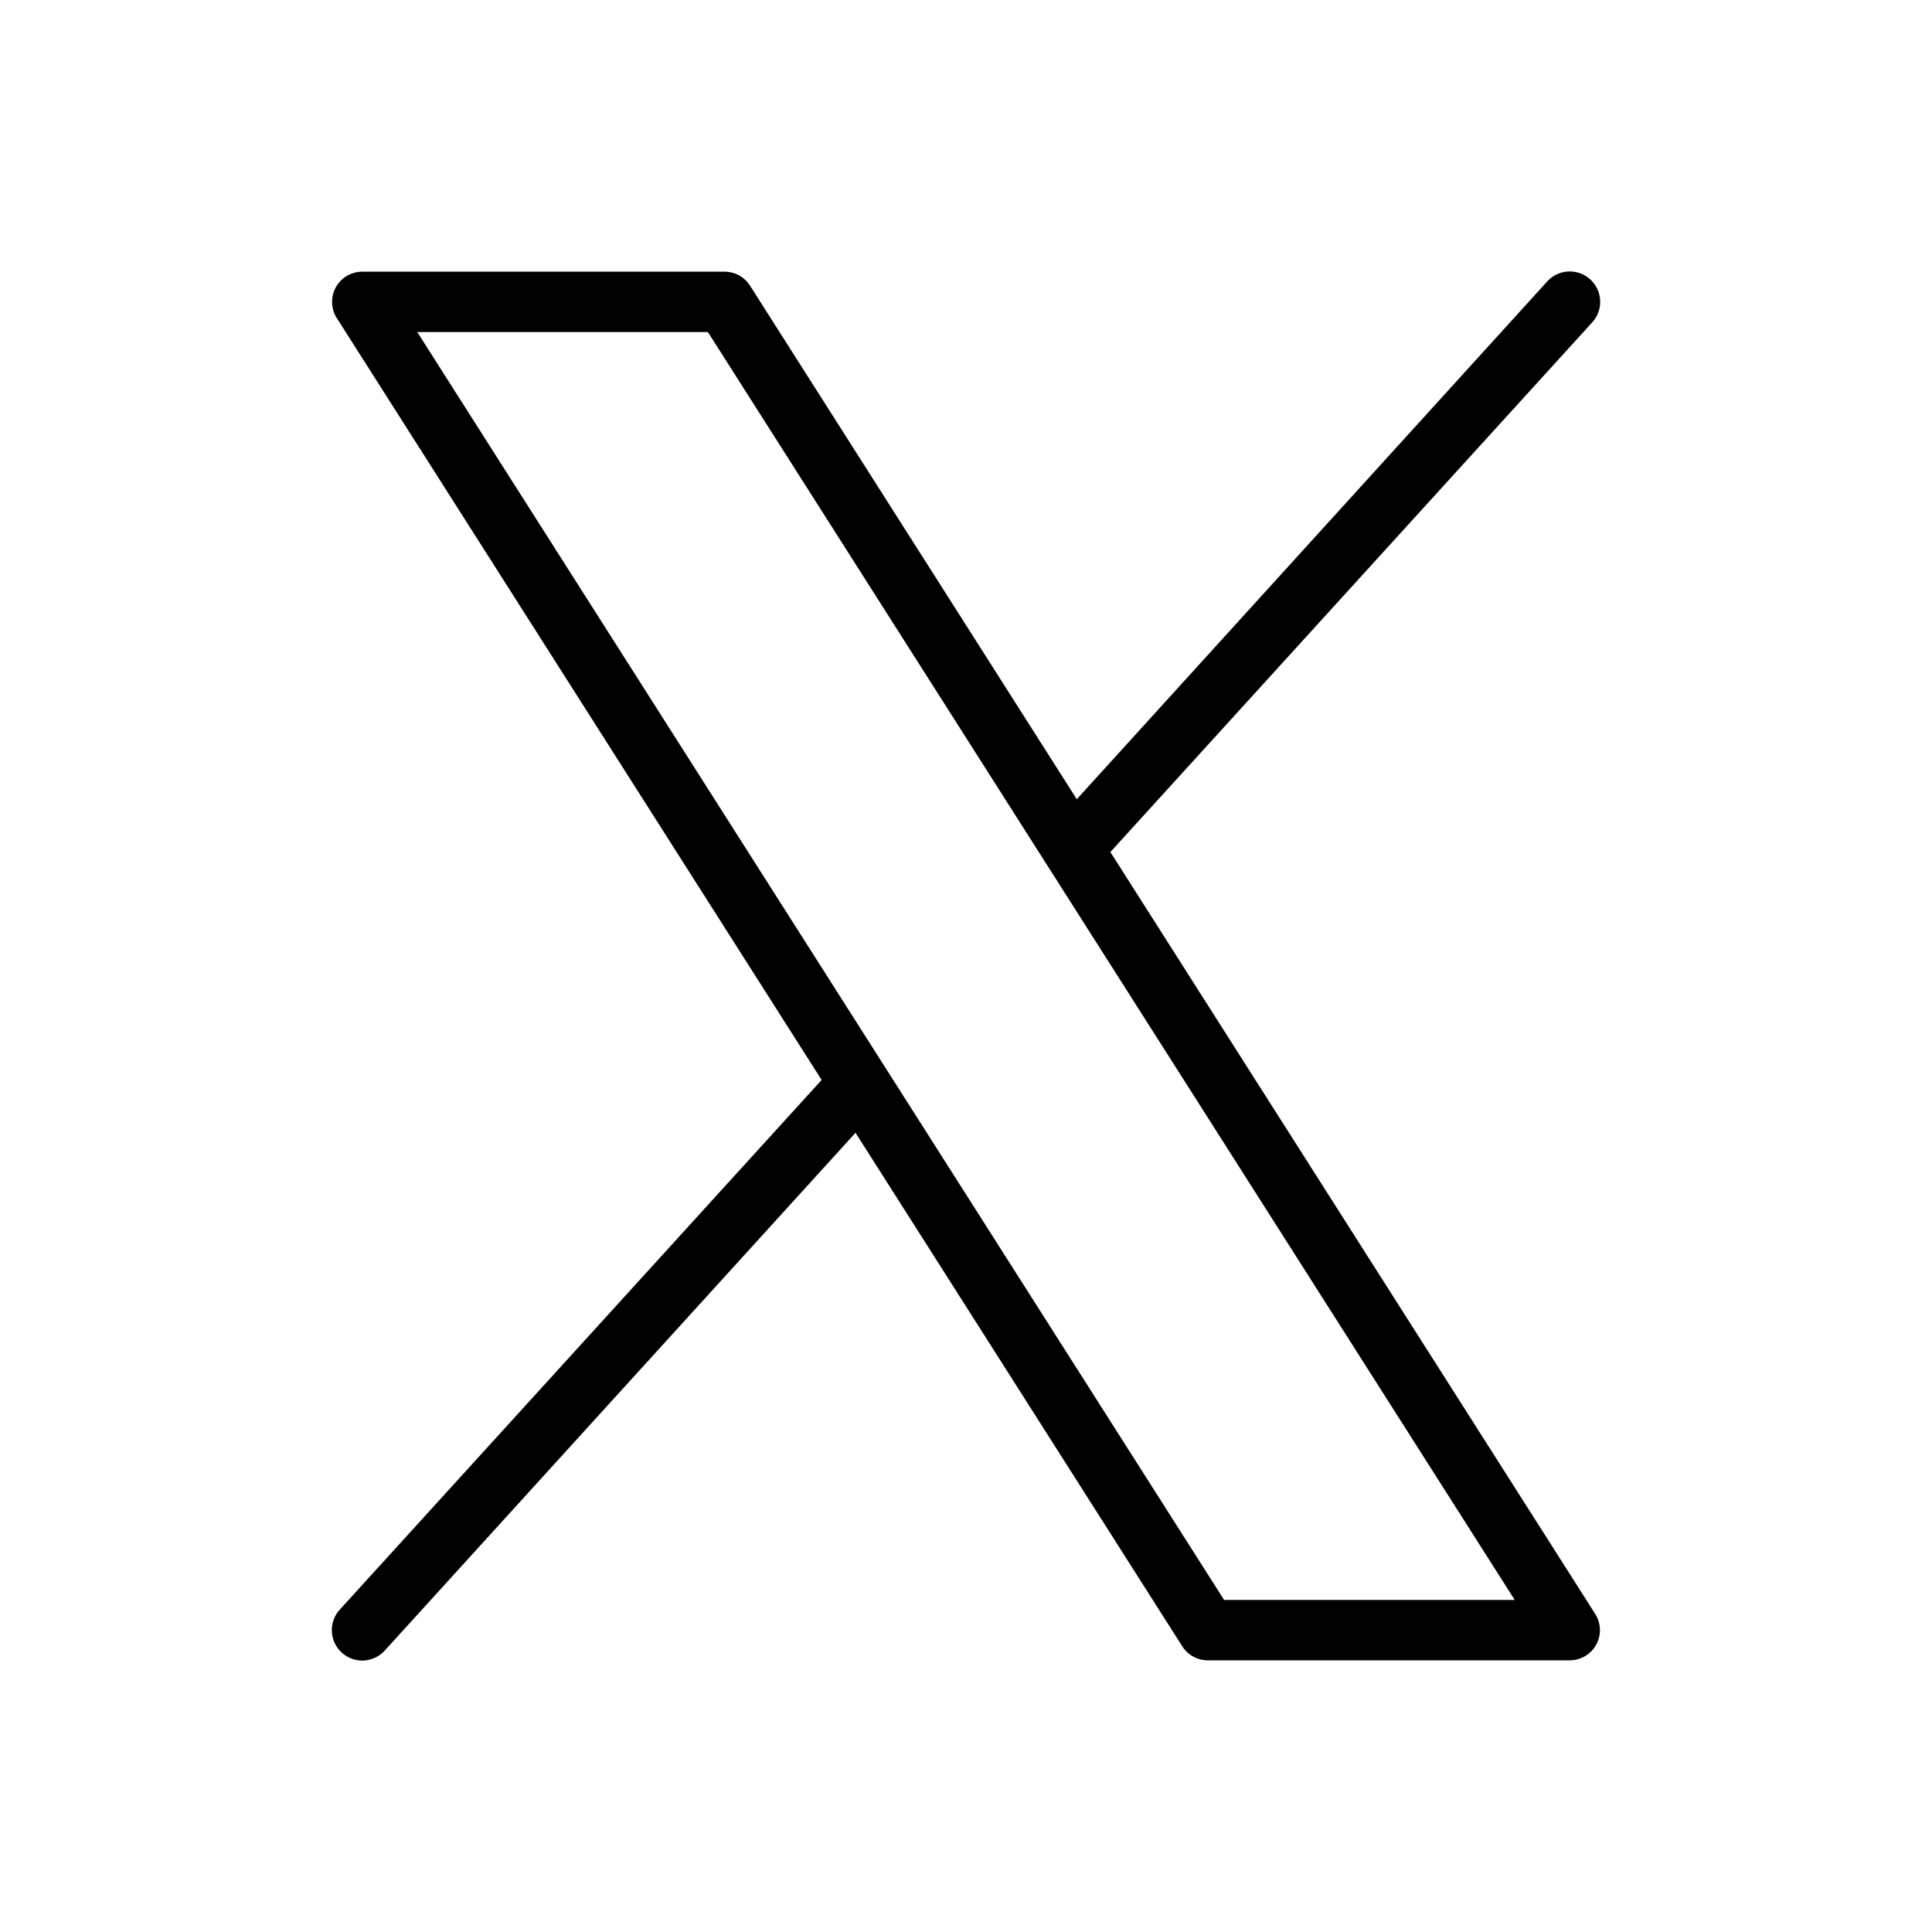 <svg xmlns="http://www.w3.org/2000/svg" width="96" height="96" fill="#000000" viewBox="0 0 256 256"><path d="M211.37,213.85,147.13,112.9,211,42.69A4,4,0,0,0,205,37.31L142.68,105.9,99.38,37.85A4,4,0,0,0,96,36H48a4,4,0,0,0-3.37,6.15L108.87,143.1,45,213.31A4,4,0,1,0,51,218.69l62.36-68.59,43.3,68.05A4,4,0,0,0,160,220h48a4,4,0,0,0,3.37-6.15ZM162.2,212,55.29,44H93.8L200.71,212Z"></path></svg>